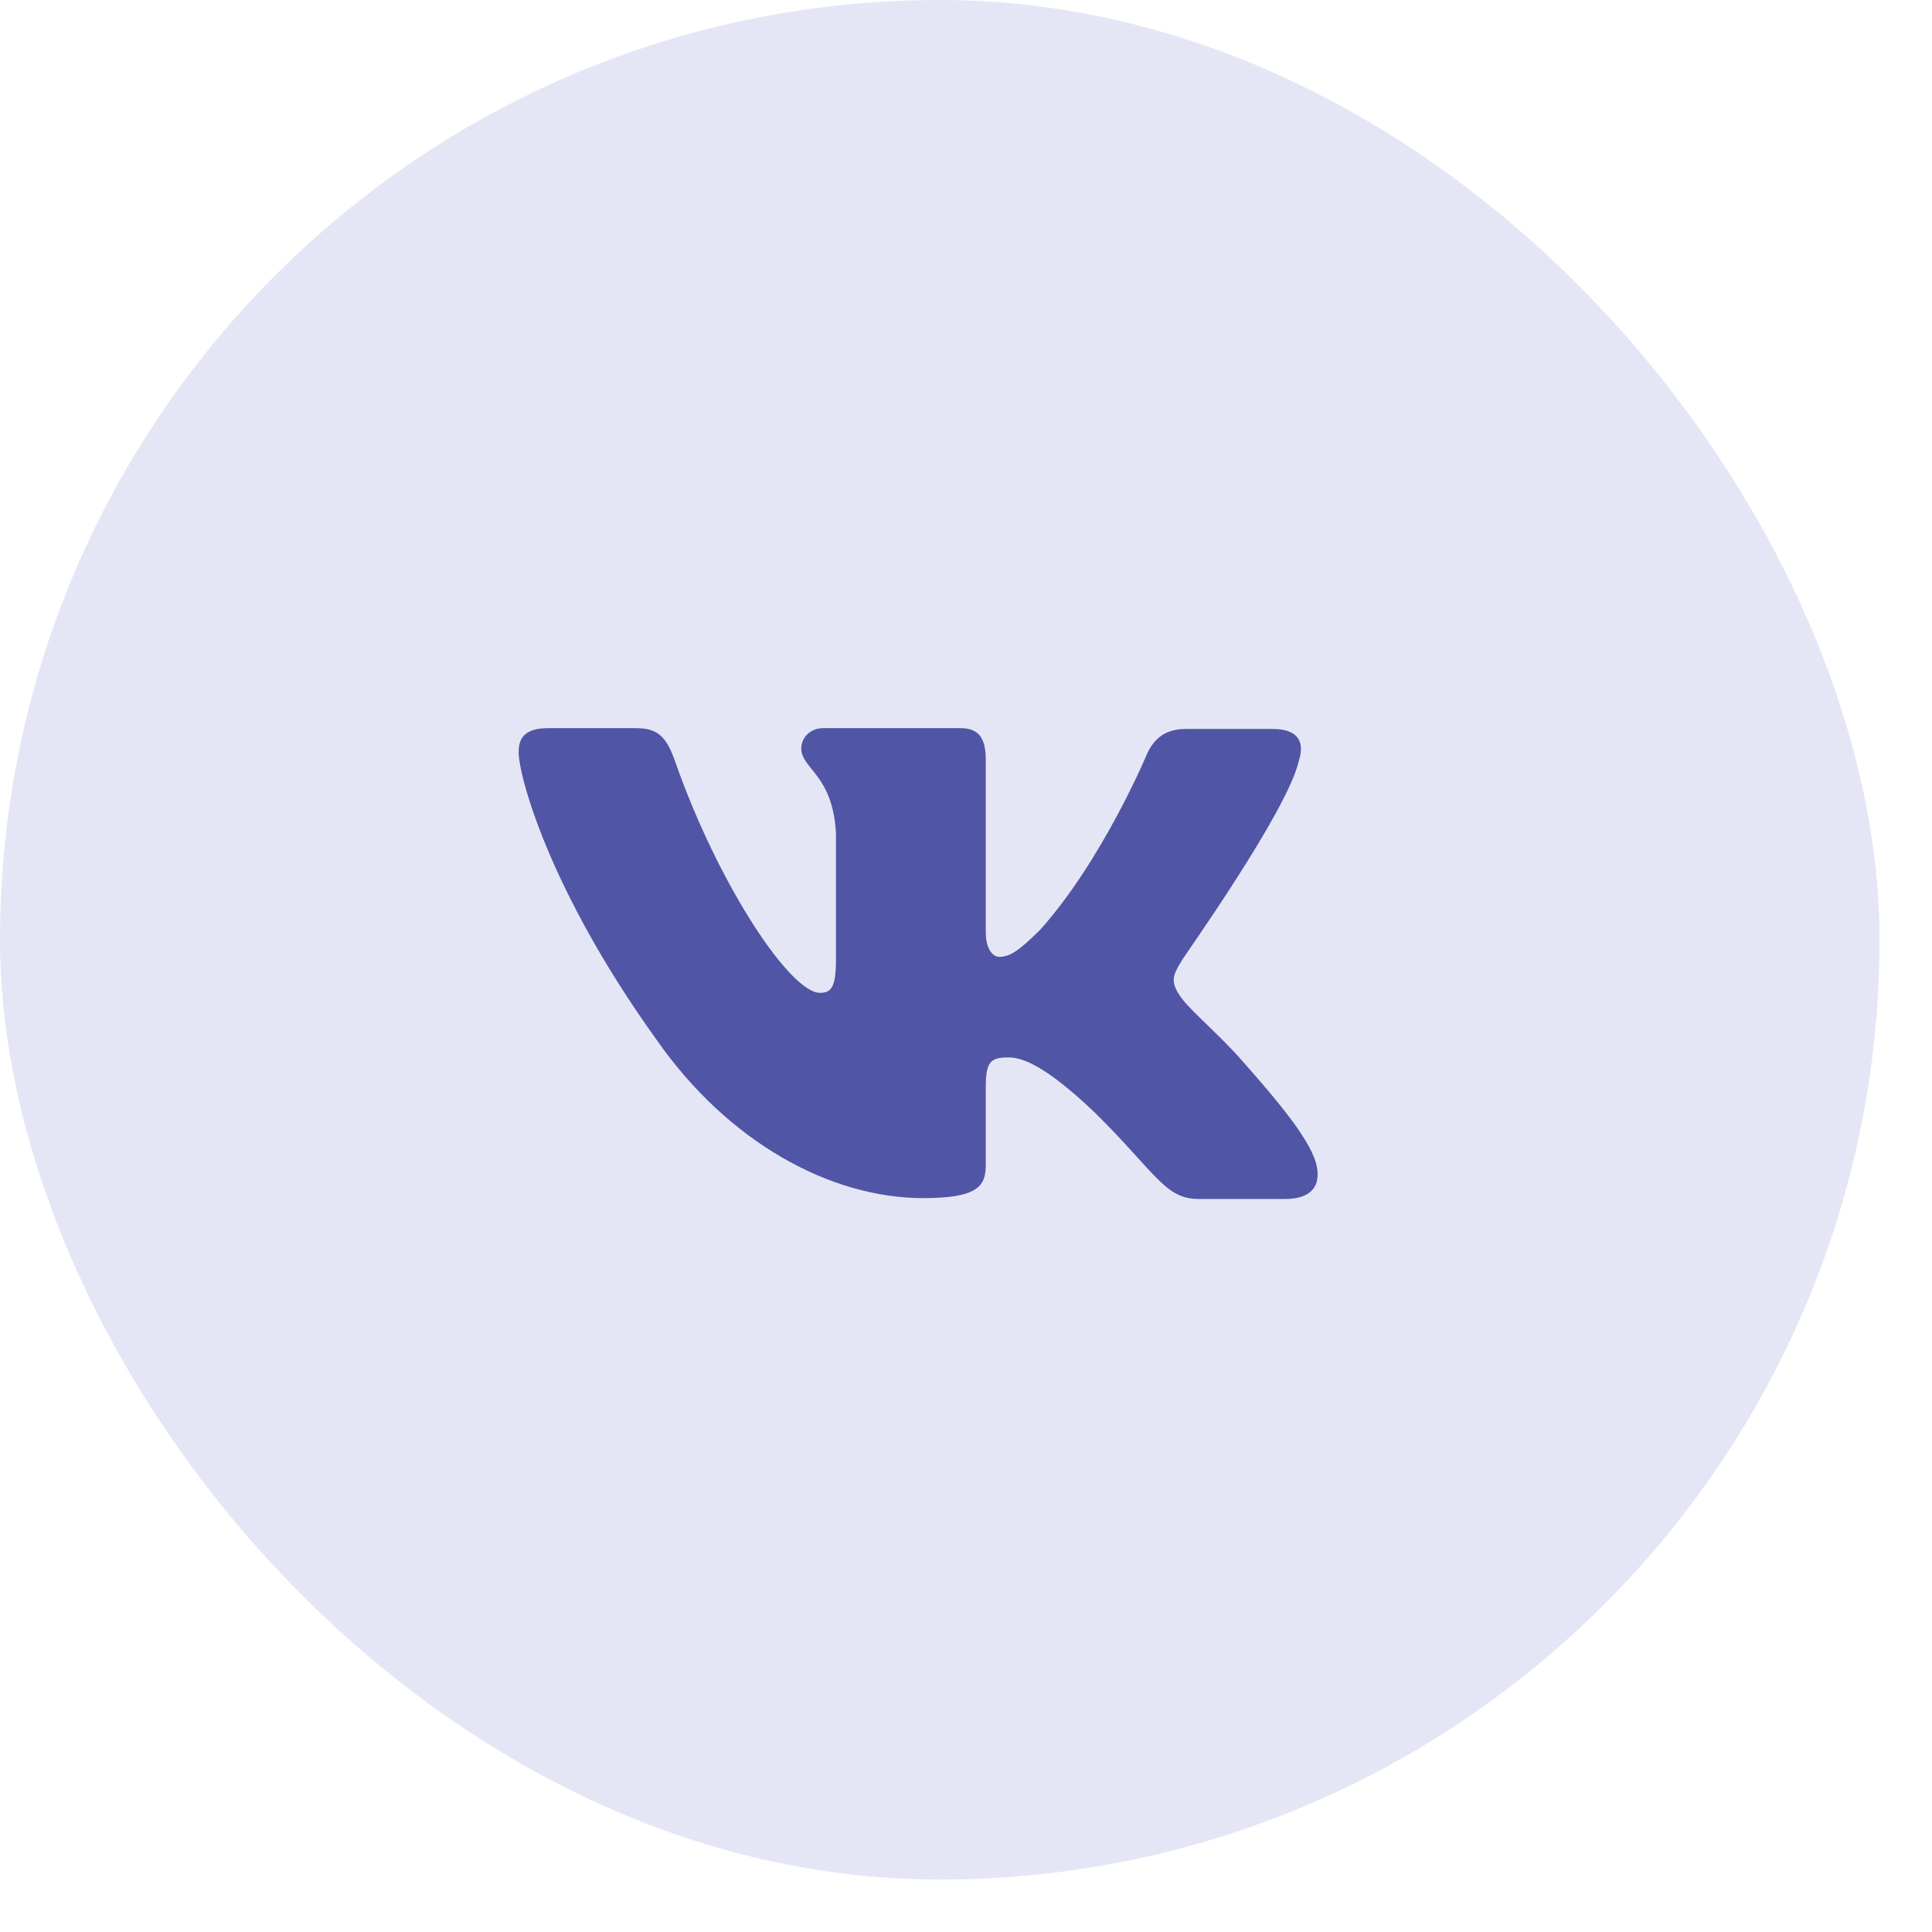 <svg width="35" height="35" fill="none" xmlns="http://www.w3.org/2000/svg"><rect width="34.05" height="34.05" rx="17.025" fill="#8085CD" fill-opacity=".2"/><path fill-rule="evenodd" clip-rule="evenodd" d="M23.53 13.783c.107-.334 0-.577-.476-.577h-1.579c-.398 0-.582.212-.69.44 0 0-.812 1.943-1.946 3.202-.368.364-.537.486-.736.486-.108 0-.245-.122-.245-.455v-3.112c0-.394-.123-.576-.46-.576h-2.484c-.245 0-.398.182-.398.364 0 .38.567.47.628 1.533v2.307c0 .5-.092.591-.291.591-.537 0-1.84-1.957-2.621-4.188-.154-.44-.307-.607-.706-.607H9.932c-.46 0-.536.212-.536.44 0 .41.536 2.474 2.498 5.205 1.303 1.867 3.158 2.869 4.83 2.869 1.01 0 1.134-.228 1.134-.607v-1.412c0-.455.091-.53.413-.53.23 0 .644.12 1.58 1.016 1.072 1.062 1.256 1.548 1.854 1.548h1.58c.46 0 .674-.228.551-.668-.138-.44-.66-1.077-1.334-1.836-.367-.425-.92-.896-1.088-1.123-.23-.304-.169-.425 0-.698-.015 0 1.916-2.702 2.115-3.612z" fill="#5055A5"/></svg>